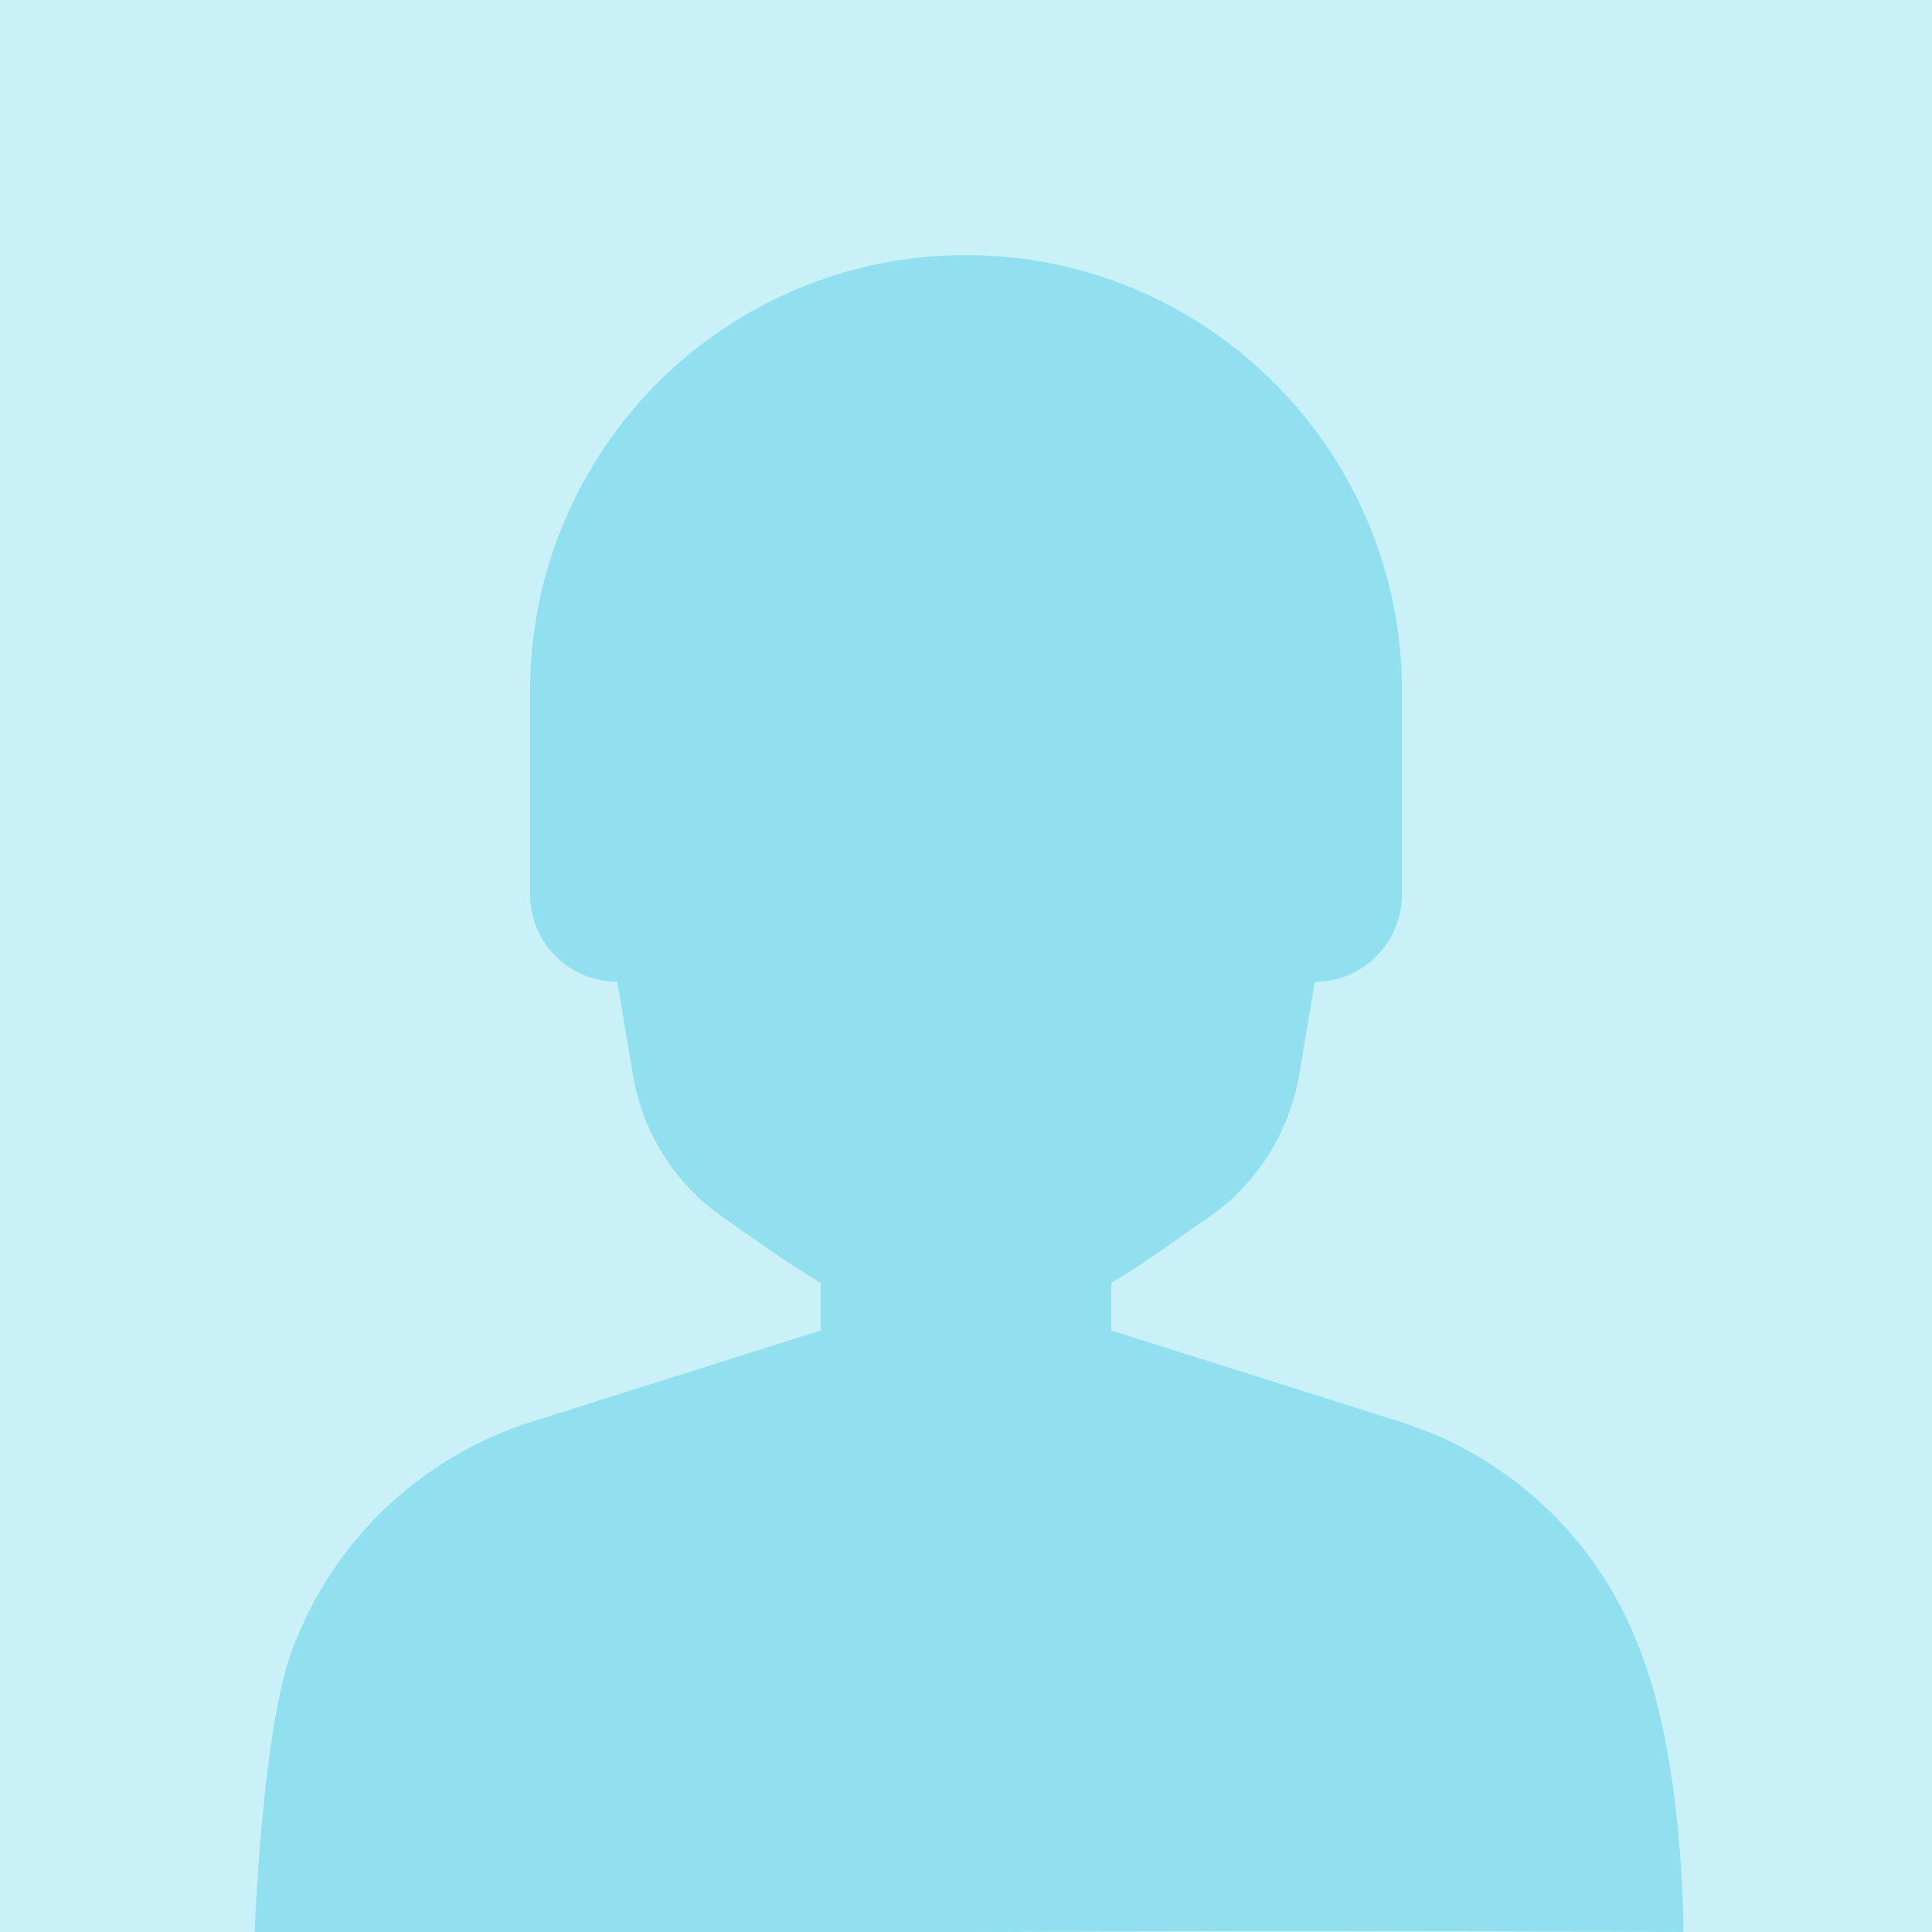<svg viewBox="0 0 500 500" xmlns="http://www.w3.org/2000/svg" data-name="Layer 1" id="Layer_1">
  <defs>
    <style>
      .cls-1 {
        fill: #caf0f8;
      }

      .cls-2 {
        fill: #90e0ef;
      }
    </style>
  </defs>
  <rect height="500" width="500" class="cls-1"></rect>
  <path d="M424.97,428.56c10.78,27.98,10.72,71.44,10.72,71.44,0,0-82.71-.44-185.69,0-100.26.43-184.09,0-184.09,0,0,0,1.71-49.04,9.12-71.44,9.99-28.36,32.8-51.22,62.61-60.62l74.76-23.61v-12.34c-9.33-5.49-17.75-11.8-24.67-16.54-12.86-8.65-21.44-22.26-23.99-37.54l-3.99-23.84c-12.48,0-22.56-10.08-22.56-22.57v-52.65c0-31.14,12.63-59.34,33.01-79.8,20.46-20.39,48.59-33.02,79.8-33.02,62.27,0,112.82,50.54,112.82,112.82v52.65c0,12.49-10.08,22.57-22.56,22.57l-3.99,23.84c-2.56,15.27-11.2,28.88-24.07,37.54-6.92,4.66-15.2,11.05-24.59,16.54v12.34l74.69,23.61c29.86,9.4,52.69,32.26,62.68,60.62Z" class="cls-2"></path>
</svg>